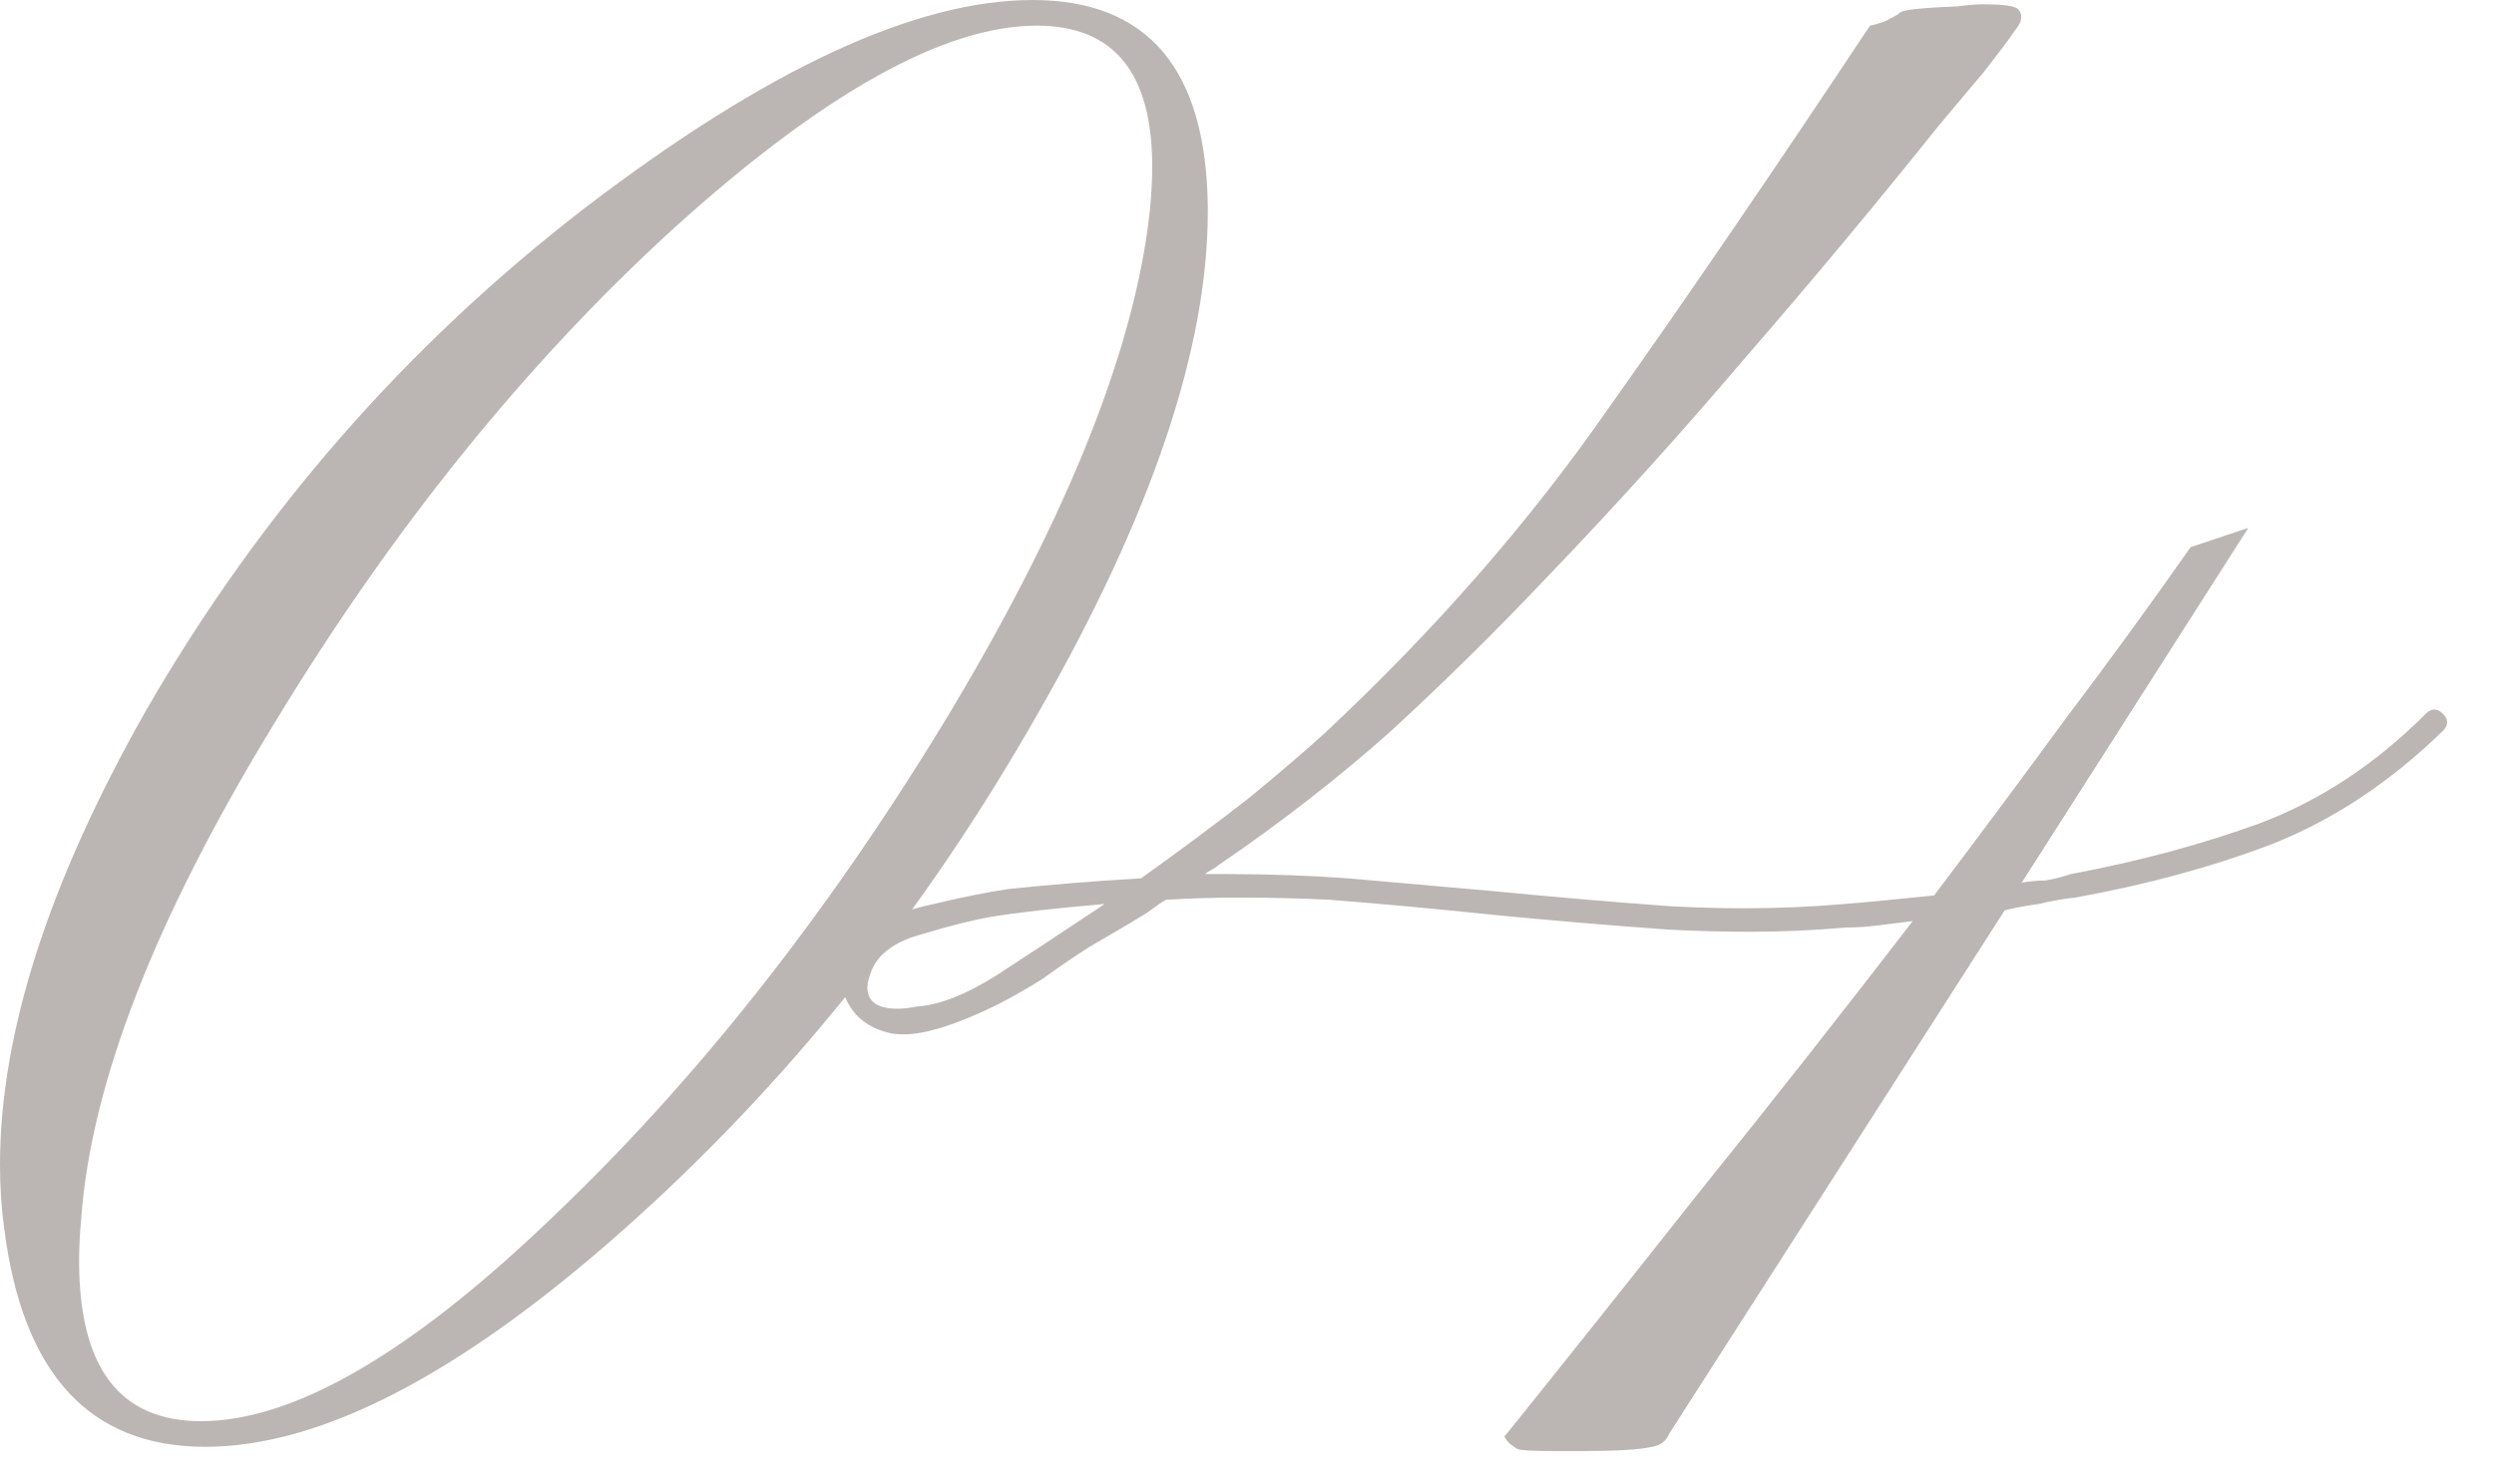 <?xml version="1.0" encoding="UTF-8"?> <svg xmlns="http://www.w3.org/2000/svg" width="42" height="25" viewBox="0 0 42 25" fill="none"><path d="M17.46 0.432C15.9 0.432 13.86 1.572 11.34 3.852C8.844 6.132 6.6 8.916 4.608 12.204C2.616 15.468 1.536 18.24 1.368 20.52C1.344 20.784 1.332 21.024 1.332 21.24C1.332 23.04 2.016 23.94 3.384 23.94C4.944 23.94 6.912 22.8 9.288 20.52C11.688 18.24 13.884 15.468 15.876 12.204C17.868 8.916 19.02 6.12 19.332 3.816C19.38 3.456 19.404 3.12 19.404 2.808C19.404 1.224 18.756 0.432 17.46 0.432ZM17.388 0C19.332 0 20.316 1.164 20.34 3.492C20.34 3.516 20.34 3.54 20.34 3.564C20.34 5.868 19.392 8.676 17.496 11.988C15.576 15.372 13.236 18.288 10.476 20.736C7.74 23.16 5.4 24.372 3.456 24.372C1.512 24.372 0.384 23.148 0.072 20.7C0.024 20.364 -0 20.004 -0 19.62C-0 17.412 0.816 14.868 2.448 11.988C4.368 8.652 6.84 5.82 9.864 3.492C12.912 1.164 15.42 0 17.388 0ZM37.863 8.892L34.047 14.868C34.191 14.844 34.323 14.832 34.443 14.832C34.587 14.808 34.731 14.772 34.875 14.724C36.027 14.508 37.095 14.22 38.079 13.86C39.087 13.476 40.011 12.864 40.851 12.024C40.899 11.976 40.947 11.952 40.995 11.952C41.043 11.952 41.091 11.976 41.139 12.024C41.187 12.072 41.211 12.12 41.211 12.168C41.211 12.216 41.187 12.264 41.139 12.312C40.251 13.176 39.291 13.812 38.259 14.22C37.251 14.604 36.147 14.904 34.947 15.12C34.731 15.144 34.527 15.18 34.335 15.228C34.143 15.252 33.951 15.288 33.759 15.336L28.107 24.156C28.059 24.276 27.963 24.348 27.819 24.372C27.627 24.42 27.219 24.444 26.595 24.444C26.427 24.444 26.295 24.444 26.199 24.444C25.815 24.444 25.599 24.432 25.551 24.408C25.431 24.336 25.359 24.264 25.335 24.192C25.335 24.192 25.347 24.18 25.371 24.156C26.355 22.932 27.435 21.576 28.611 20.088C29.811 18.6 31.011 17.076 32.211 15.516C32.019 15.54 31.827 15.564 31.635 15.588C31.443 15.612 31.263 15.624 31.095 15.624C30.543 15.672 30.003 15.696 29.475 15.696C29.019 15.696 28.563 15.684 28.107 15.66C27.099 15.588 26.103 15.504 25.119 15.408C24.207 15.312 23.295 15.228 22.383 15.156C21.879 15.132 21.375 15.12 20.871 15.12C20.463 15.12 20.055 15.132 19.647 15.156C19.623 15.156 19.515 15.228 19.323 15.372C19.131 15.492 18.807 15.684 18.351 15.948C18.087 16.116 17.823 16.296 17.559 16.488C17.295 16.656 17.019 16.812 16.731 16.956C16.083 17.268 15.579 17.424 15.219 17.424C15.099 17.424 15.003 17.412 14.931 17.388C14.571 17.292 14.331 17.076 14.211 16.74C14.163 16.644 14.139 16.56 14.139 16.488C14.139 16.248 14.295 15.996 14.607 15.732C14.871 15.492 15.243 15.324 15.723 15.228C16.227 15.108 16.647 15.024 16.983 14.976C17.655 14.904 18.399 14.844 19.215 14.796C19.887 14.316 20.499 13.86 21.051 13.428C21.603 12.972 22.023 12.612 22.311 12.348C24.159 10.62 25.743 8.808 27.063 6.912C28.407 5.016 29.883 2.856 31.491 0.432C31.515 0.432 31.599 0.408 31.743 0.36C31.887 0.288 31.971 0.24 31.995 0.216C32.019 0.168 32.343 0.132 32.967 0.108C33.135 0.084 33.279 0.072 33.399 0.072C33.711 0.072 33.903 0.096 33.975 0.144C34.071 0.24 34.059 0.36 33.939 0.504C33.843 0.648 33.663 0.888 33.399 1.224C33.135 1.536 32.883 1.836 32.643 2.124C31.587 3.444 30.507 4.74 29.403 6.012C28.323 7.284 27.207 8.52 26.055 9.72C25.191 10.632 24.315 11.496 23.427 12.312C22.539 13.104 21.567 13.86 20.511 14.58C20.487 14.604 20.451 14.628 20.403 14.652C20.355 14.676 20.319 14.7 20.295 14.724C20.415 14.724 20.547 14.724 20.691 14.724C21.363 14.724 22.035 14.748 22.707 14.796C23.523 14.868 24.339 14.94 25.155 15.012C26.139 15.108 27.123 15.192 28.107 15.264C28.539 15.288 28.959 15.3 29.367 15.3C29.943 15.3 30.507 15.276 31.059 15.228C31.371 15.204 31.875 15.156 32.571 15.084C33.315 14.1 34.047 13.116 34.767 12.132C35.511 11.148 36.219 10.176 36.891 9.216L37.863 8.892ZM18.603 15.228C17.763 15.3 17.127 15.372 16.695 15.444C16.407 15.492 16.023 15.588 15.543 15.732C15.087 15.852 14.799 16.056 14.679 16.344C14.631 16.464 14.607 16.56 14.607 16.632C14.607 16.872 14.775 16.992 15.111 16.992C15.207 16.992 15.315 16.98 15.435 16.956C15.819 16.932 16.275 16.752 16.803 16.416C17.355 16.056 17.883 15.708 18.387 15.372C18.531 15.276 18.603 15.228 18.603 15.228Z" fill="#574A44" fill-opacity="0.4"></path></svg> 